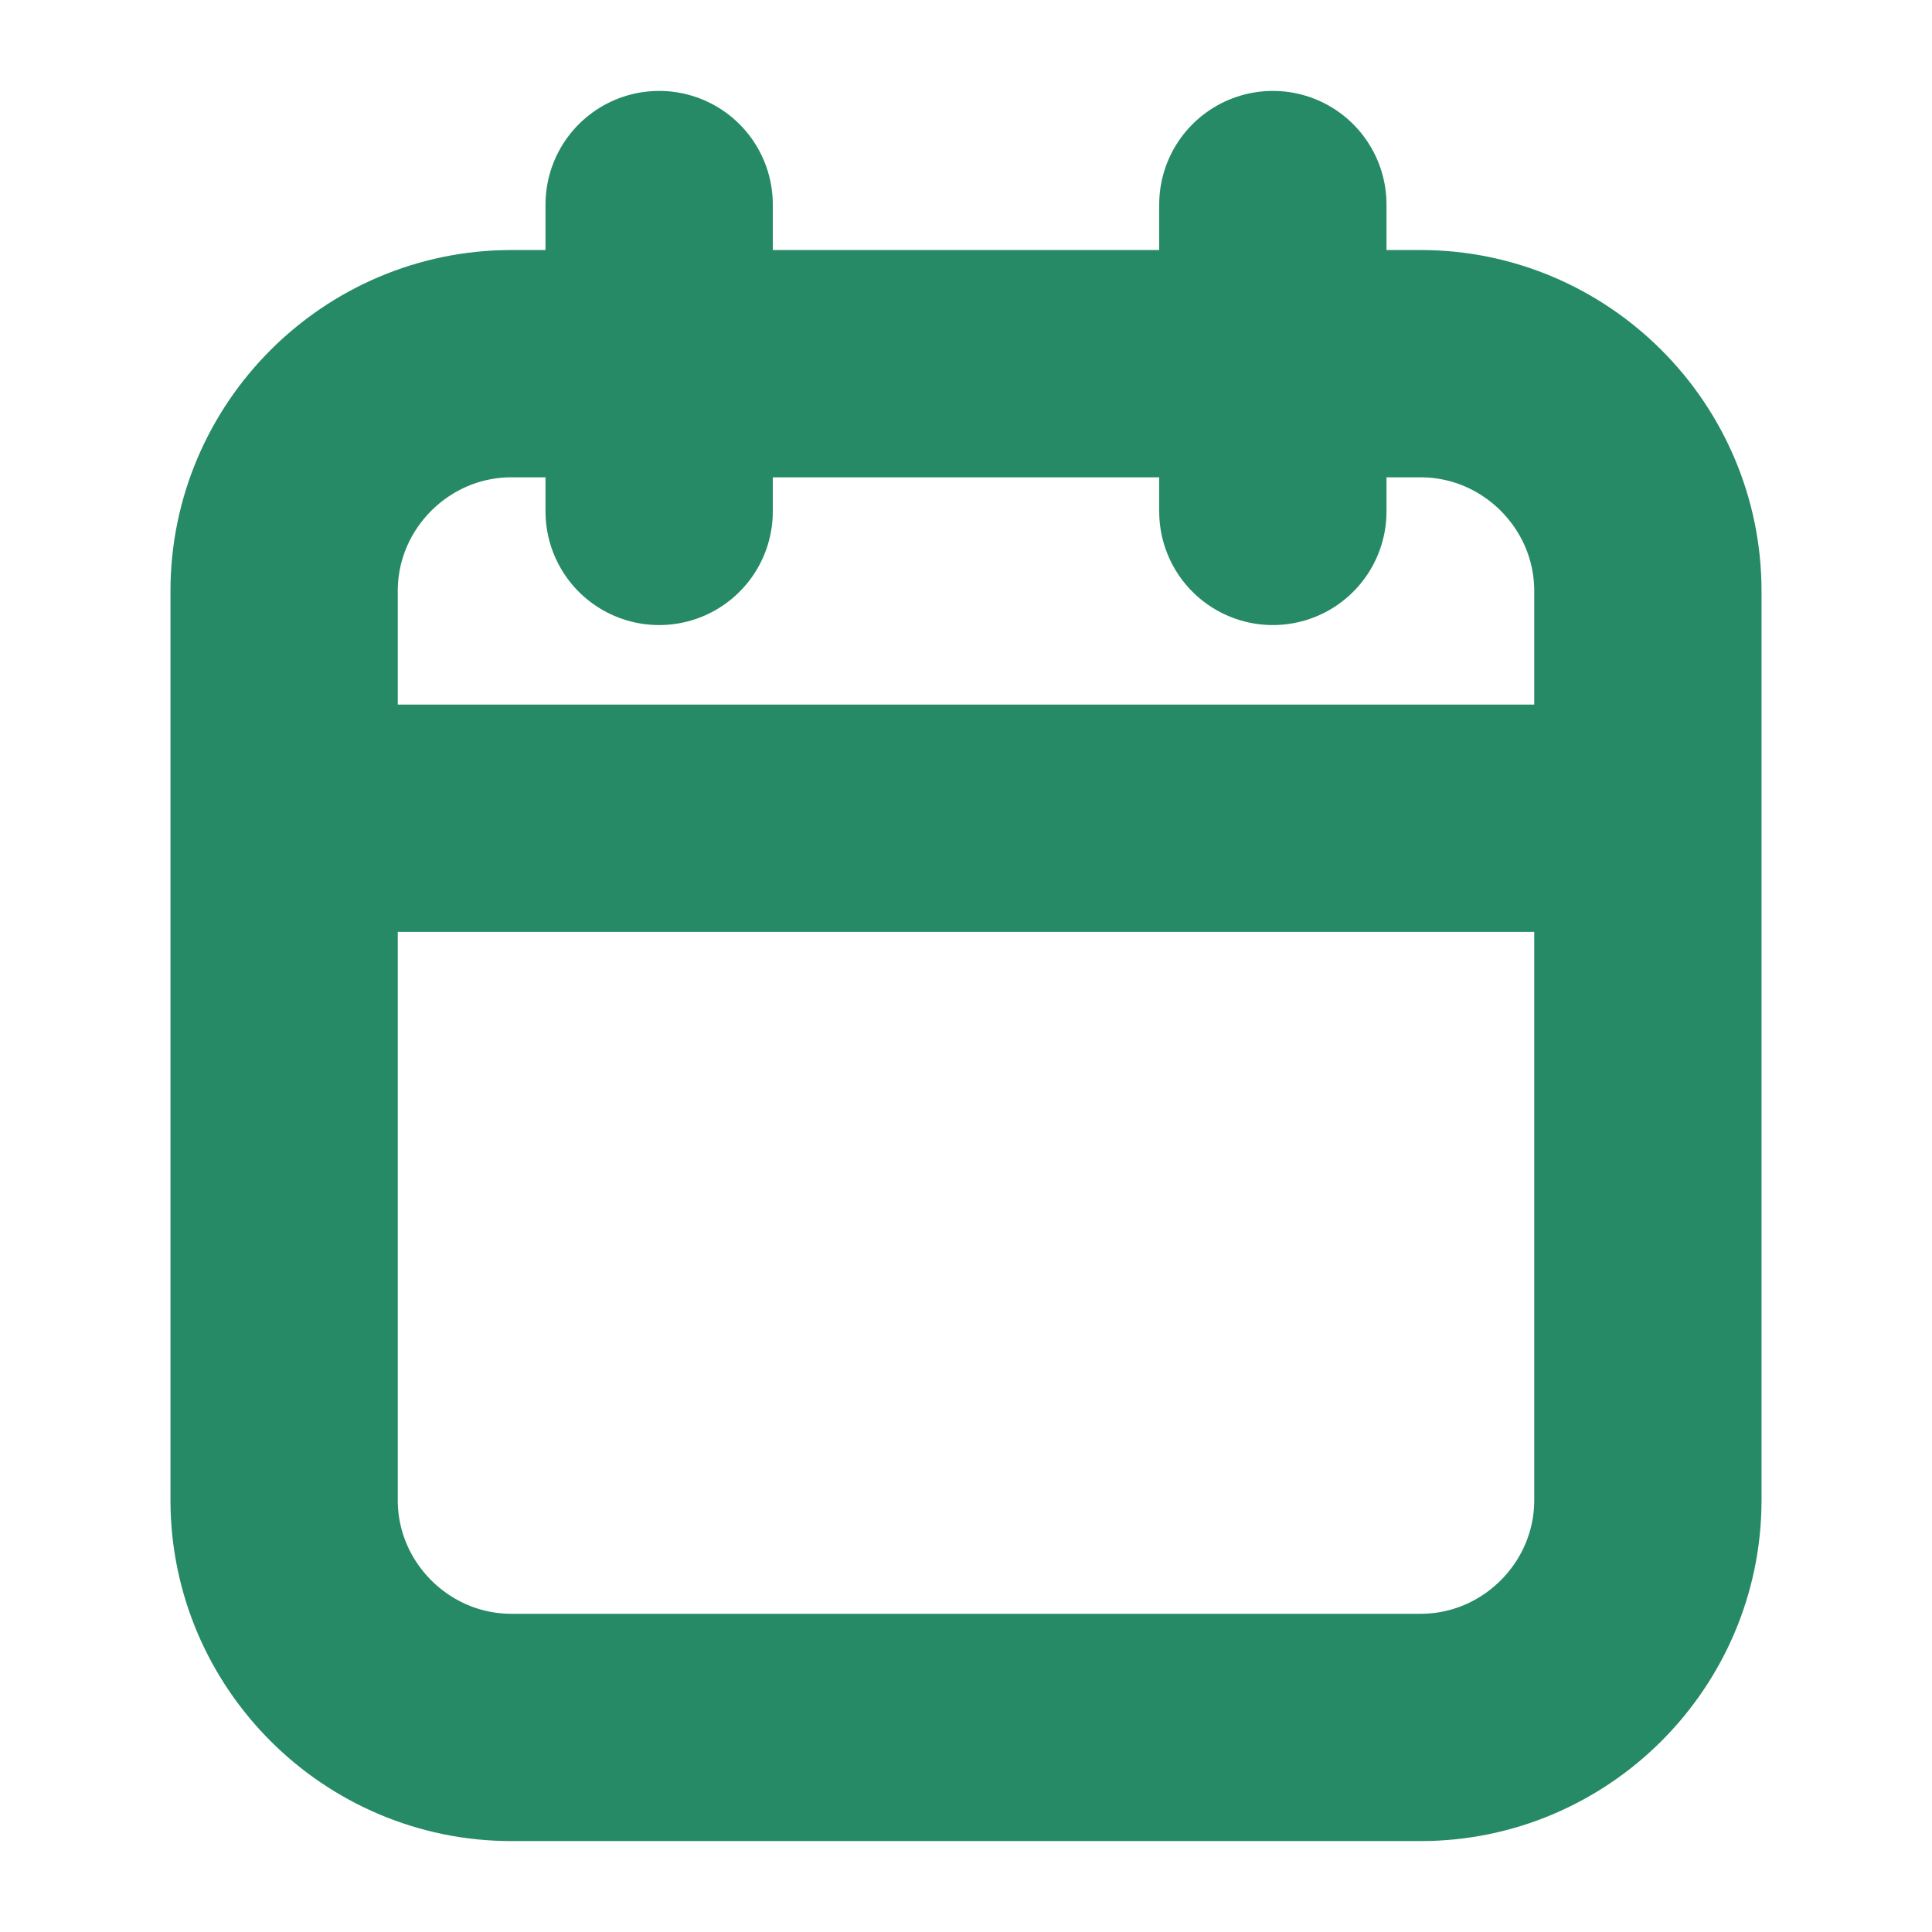 <svg id="SvgjsSvg1001" width="288" height="288" xmlns="http://www.w3.org/2000/svg" version="1.1" xmlns:xlink="http://www.w3.org/1999/xlink" xmlns:svgjs="http://svgjs.com/svgjs"><defs id="SvgjsDefs1002"></defs><g id="SvgjsG1008"><svg xmlns="http://www.w3.org/2000/svg" enable-background="new 0 0 16 17" viewBox="0 0 16 17" width="288" height="288"><path fill="none" stroke="#268a66" stroke-linecap="round" stroke-linejoin="round" stroke-width="2" d="M2 5.2c0-1.1.9-2 2-2h8c1.1 0 2 .9 2 2v8c0 1.1-.9 2-2 2H4c-1.1 0-2-.9-2-2V5.2zM10.7 1.8v2.7M5.3 1.8v2.7M2 7.2h12" class="colorStrokecc5a82 svgStroke"></path></svg></g></svg>